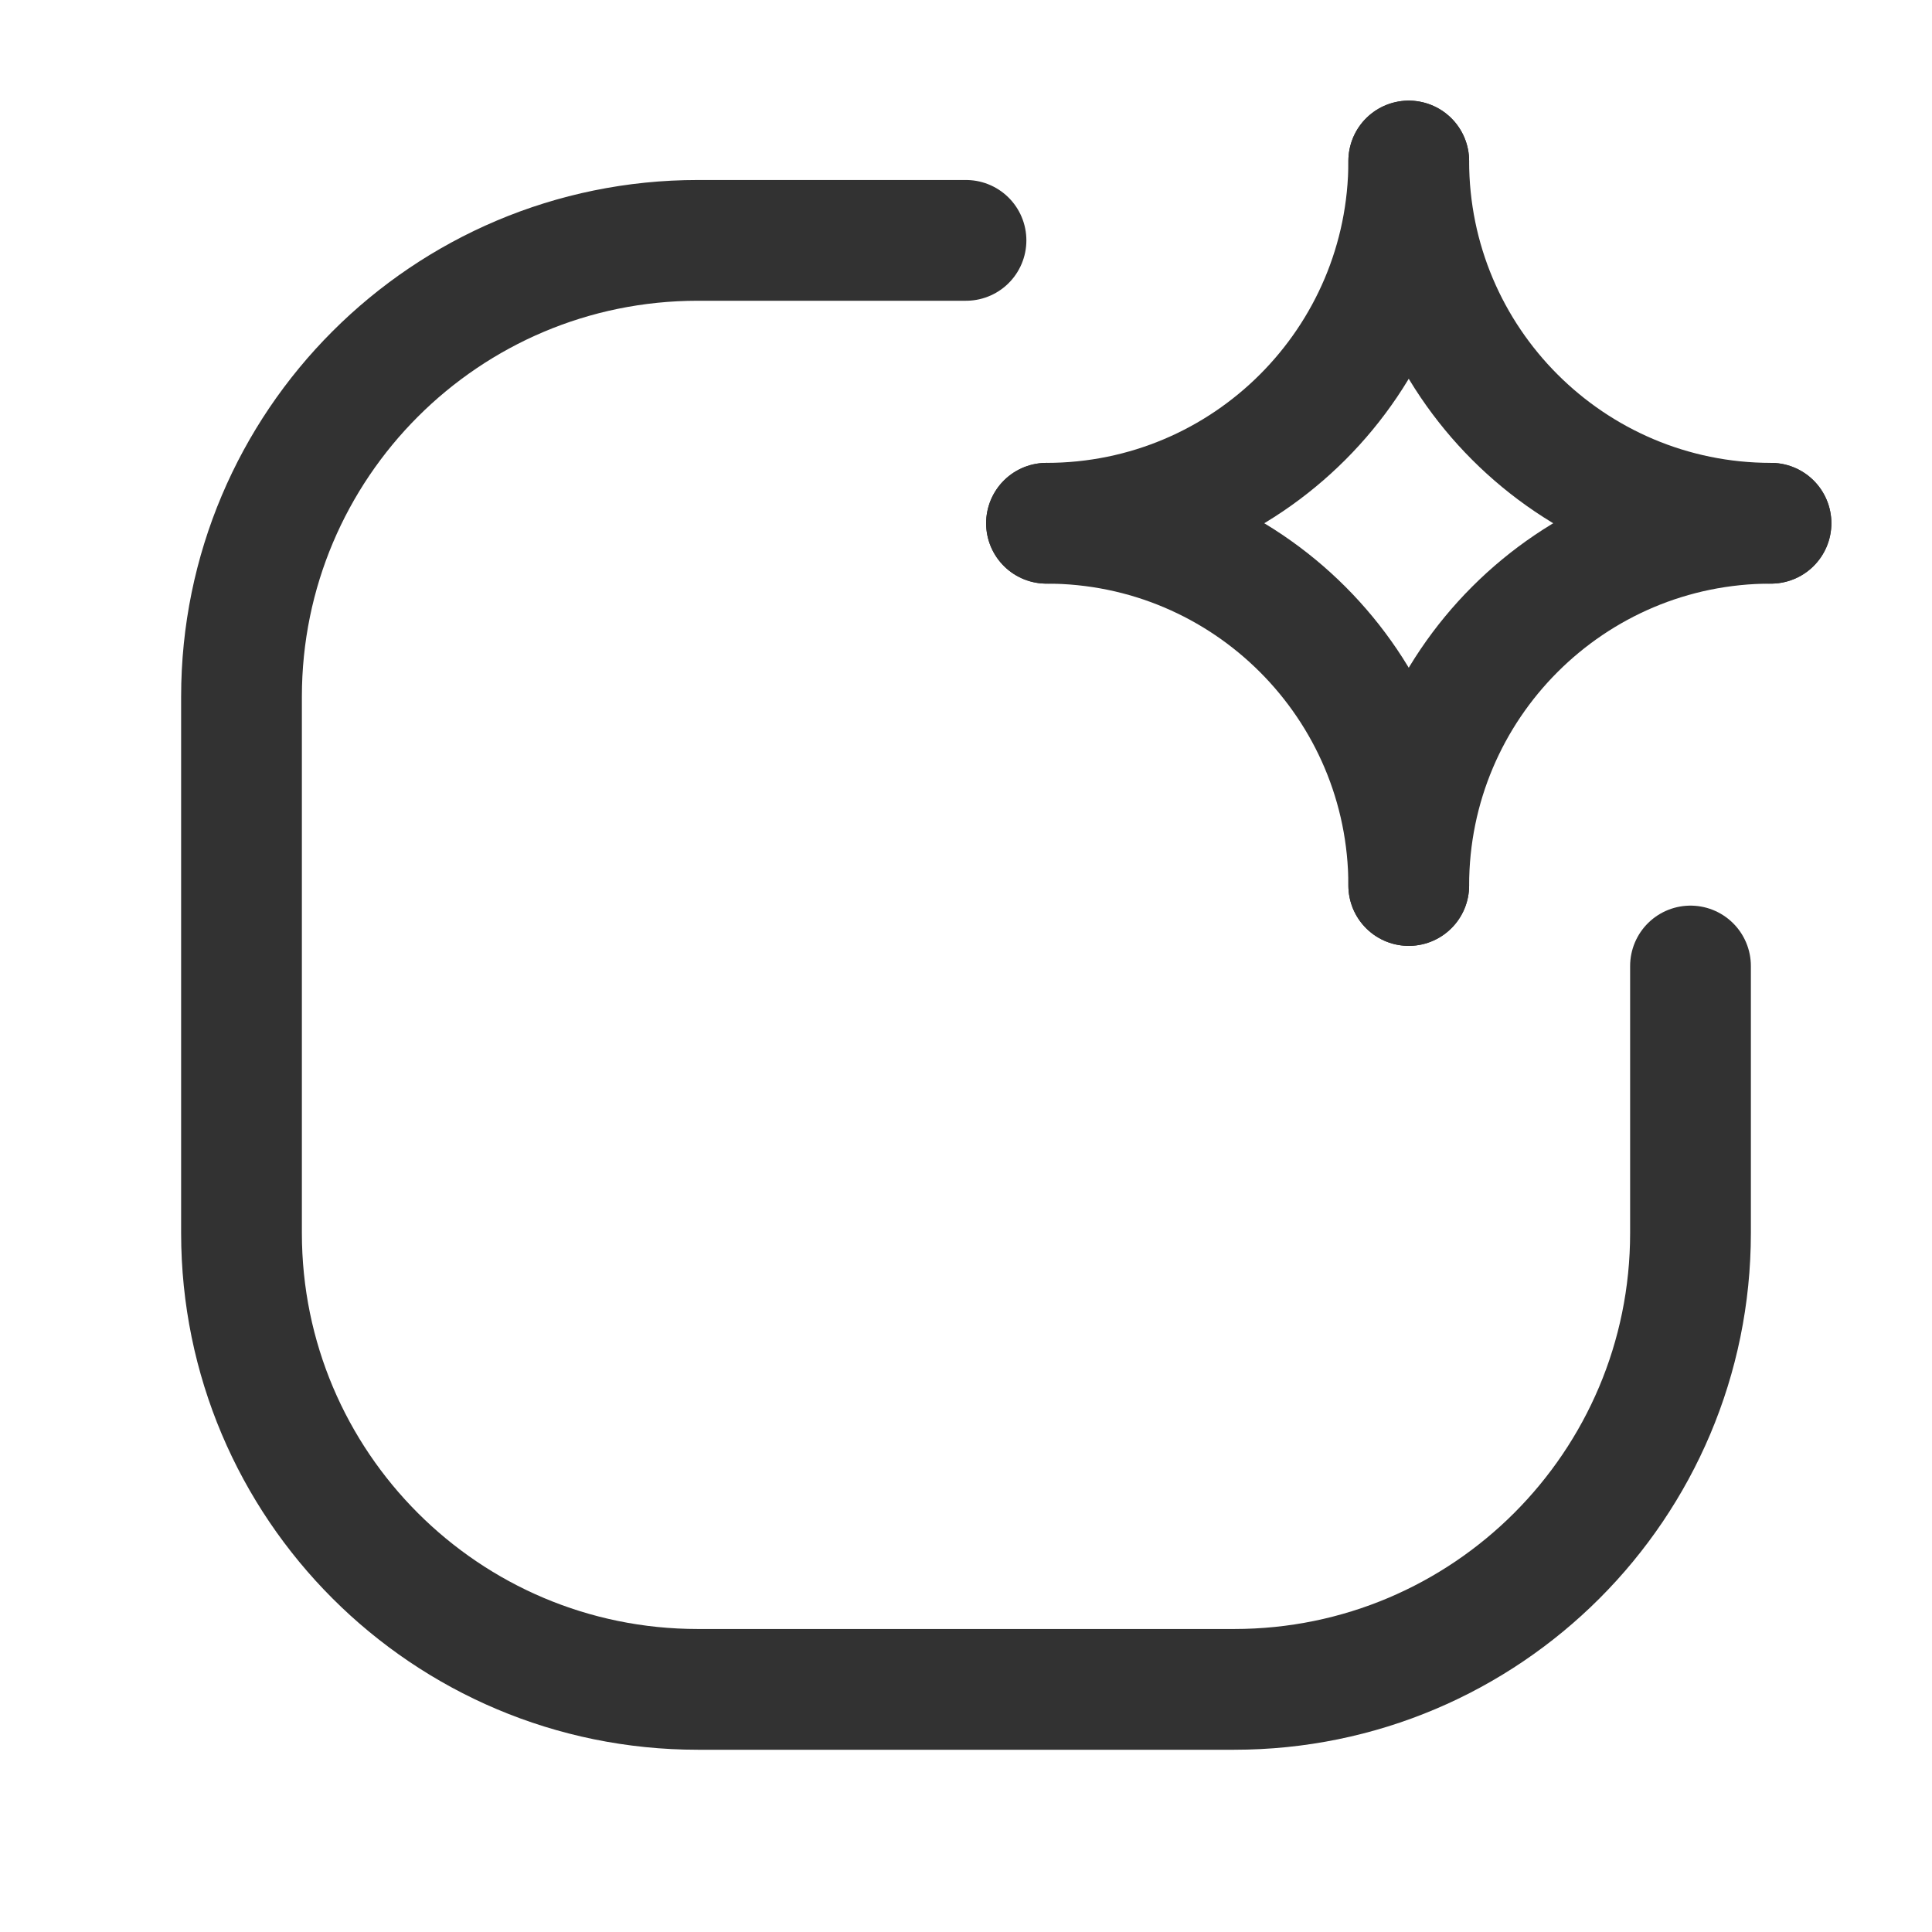 <svg width="24" height="24" viewBox="0 0 24 24" fill="none" xmlns="http://www.w3.org/2000/svg">
<path d="M21 12V15.317C21 18.448 18.462 20.986 15.331 20.986H8.669C5.538 20.986 3 18.448 3 15.317V8.655C3 5.524 5.538 2.986 8.669 2.986H12" stroke="#323232" stroke-width="1.5" stroke-linecap="round" stroke-linejoin="round"/>
<path d="M17.5 2C17.5 4.485 19.515 6.5 22 6.5" stroke="#323232" stroke-width="1.5" stroke-linecap="round" stroke-linejoin="round"/>
<path d="M22 6.5C19.515 6.5 17.5 8.515 17.5 11" stroke="#323232" stroke-width="1.5" stroke-linecap="round" stroke-linejoin="round"/>
<path d="M17.5 11C17.5 8.515 15.485 6.5 13 6.5" stroke="#323232" stroke-width="1.5" stroke-linecap="round" stroke-linejoin="round"/>
<path d="M13 6.5C15.485 6.5 17.5 4.485 17.5 2" stroke="#323232" stroke-width="1.5" stroke-linecap="round" stroke-linejoin="round"/>
</svg>
